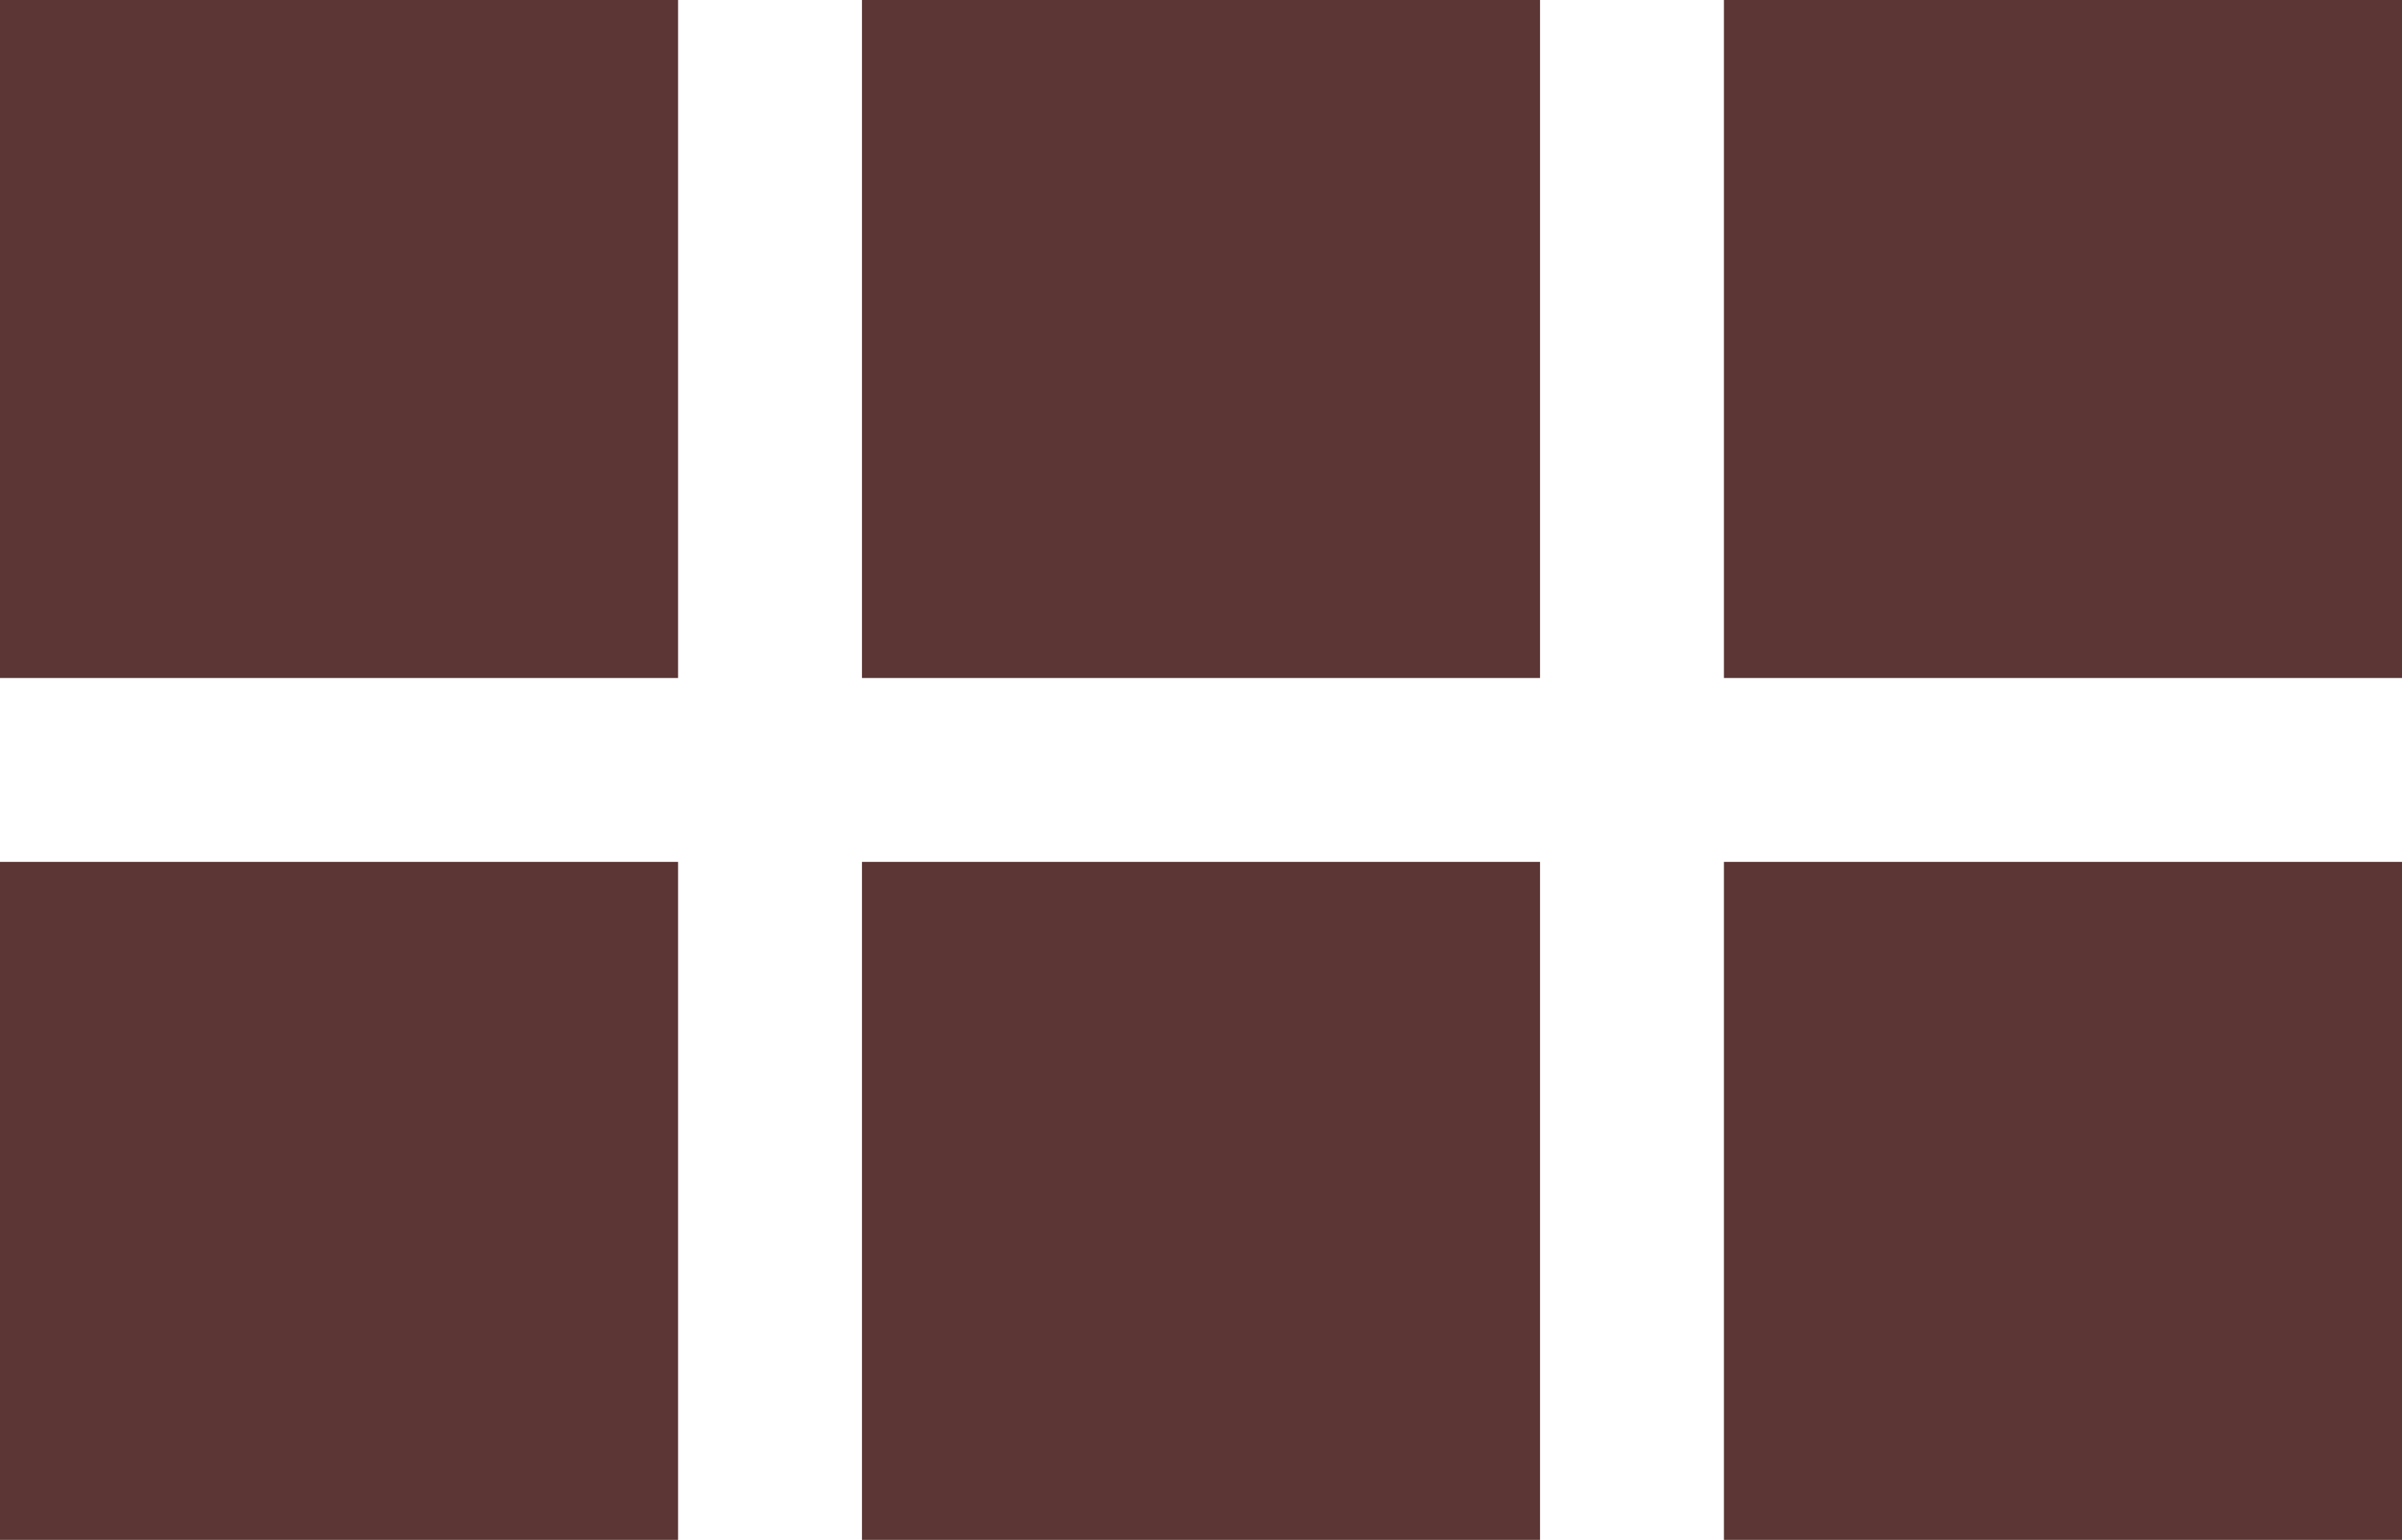 <svg id="GalleryIcon" xmlns="http://www.w3.org/2000/svg" viewBox="0 0 25.08 16.08"><defs><style>.cls-1{fill:#5b3634;}</style></defs><title>GalleryIcon</title><rect class="cls-1" width="7.08" height="7.08"/><rect class="cls-1" x="9" width="7.08" height="7.08"/><rect class="cls-1" x="18" width="7.08" height="7.08"/><rect class="cls-1" y="9" width="7.08" height="7.08"/><rect class="cls-1" x="9" y="9" width="7.08" height="7.08"/><rect class="cls-1" x="18" y="9" width="7.08" height="7.08"/></svg>